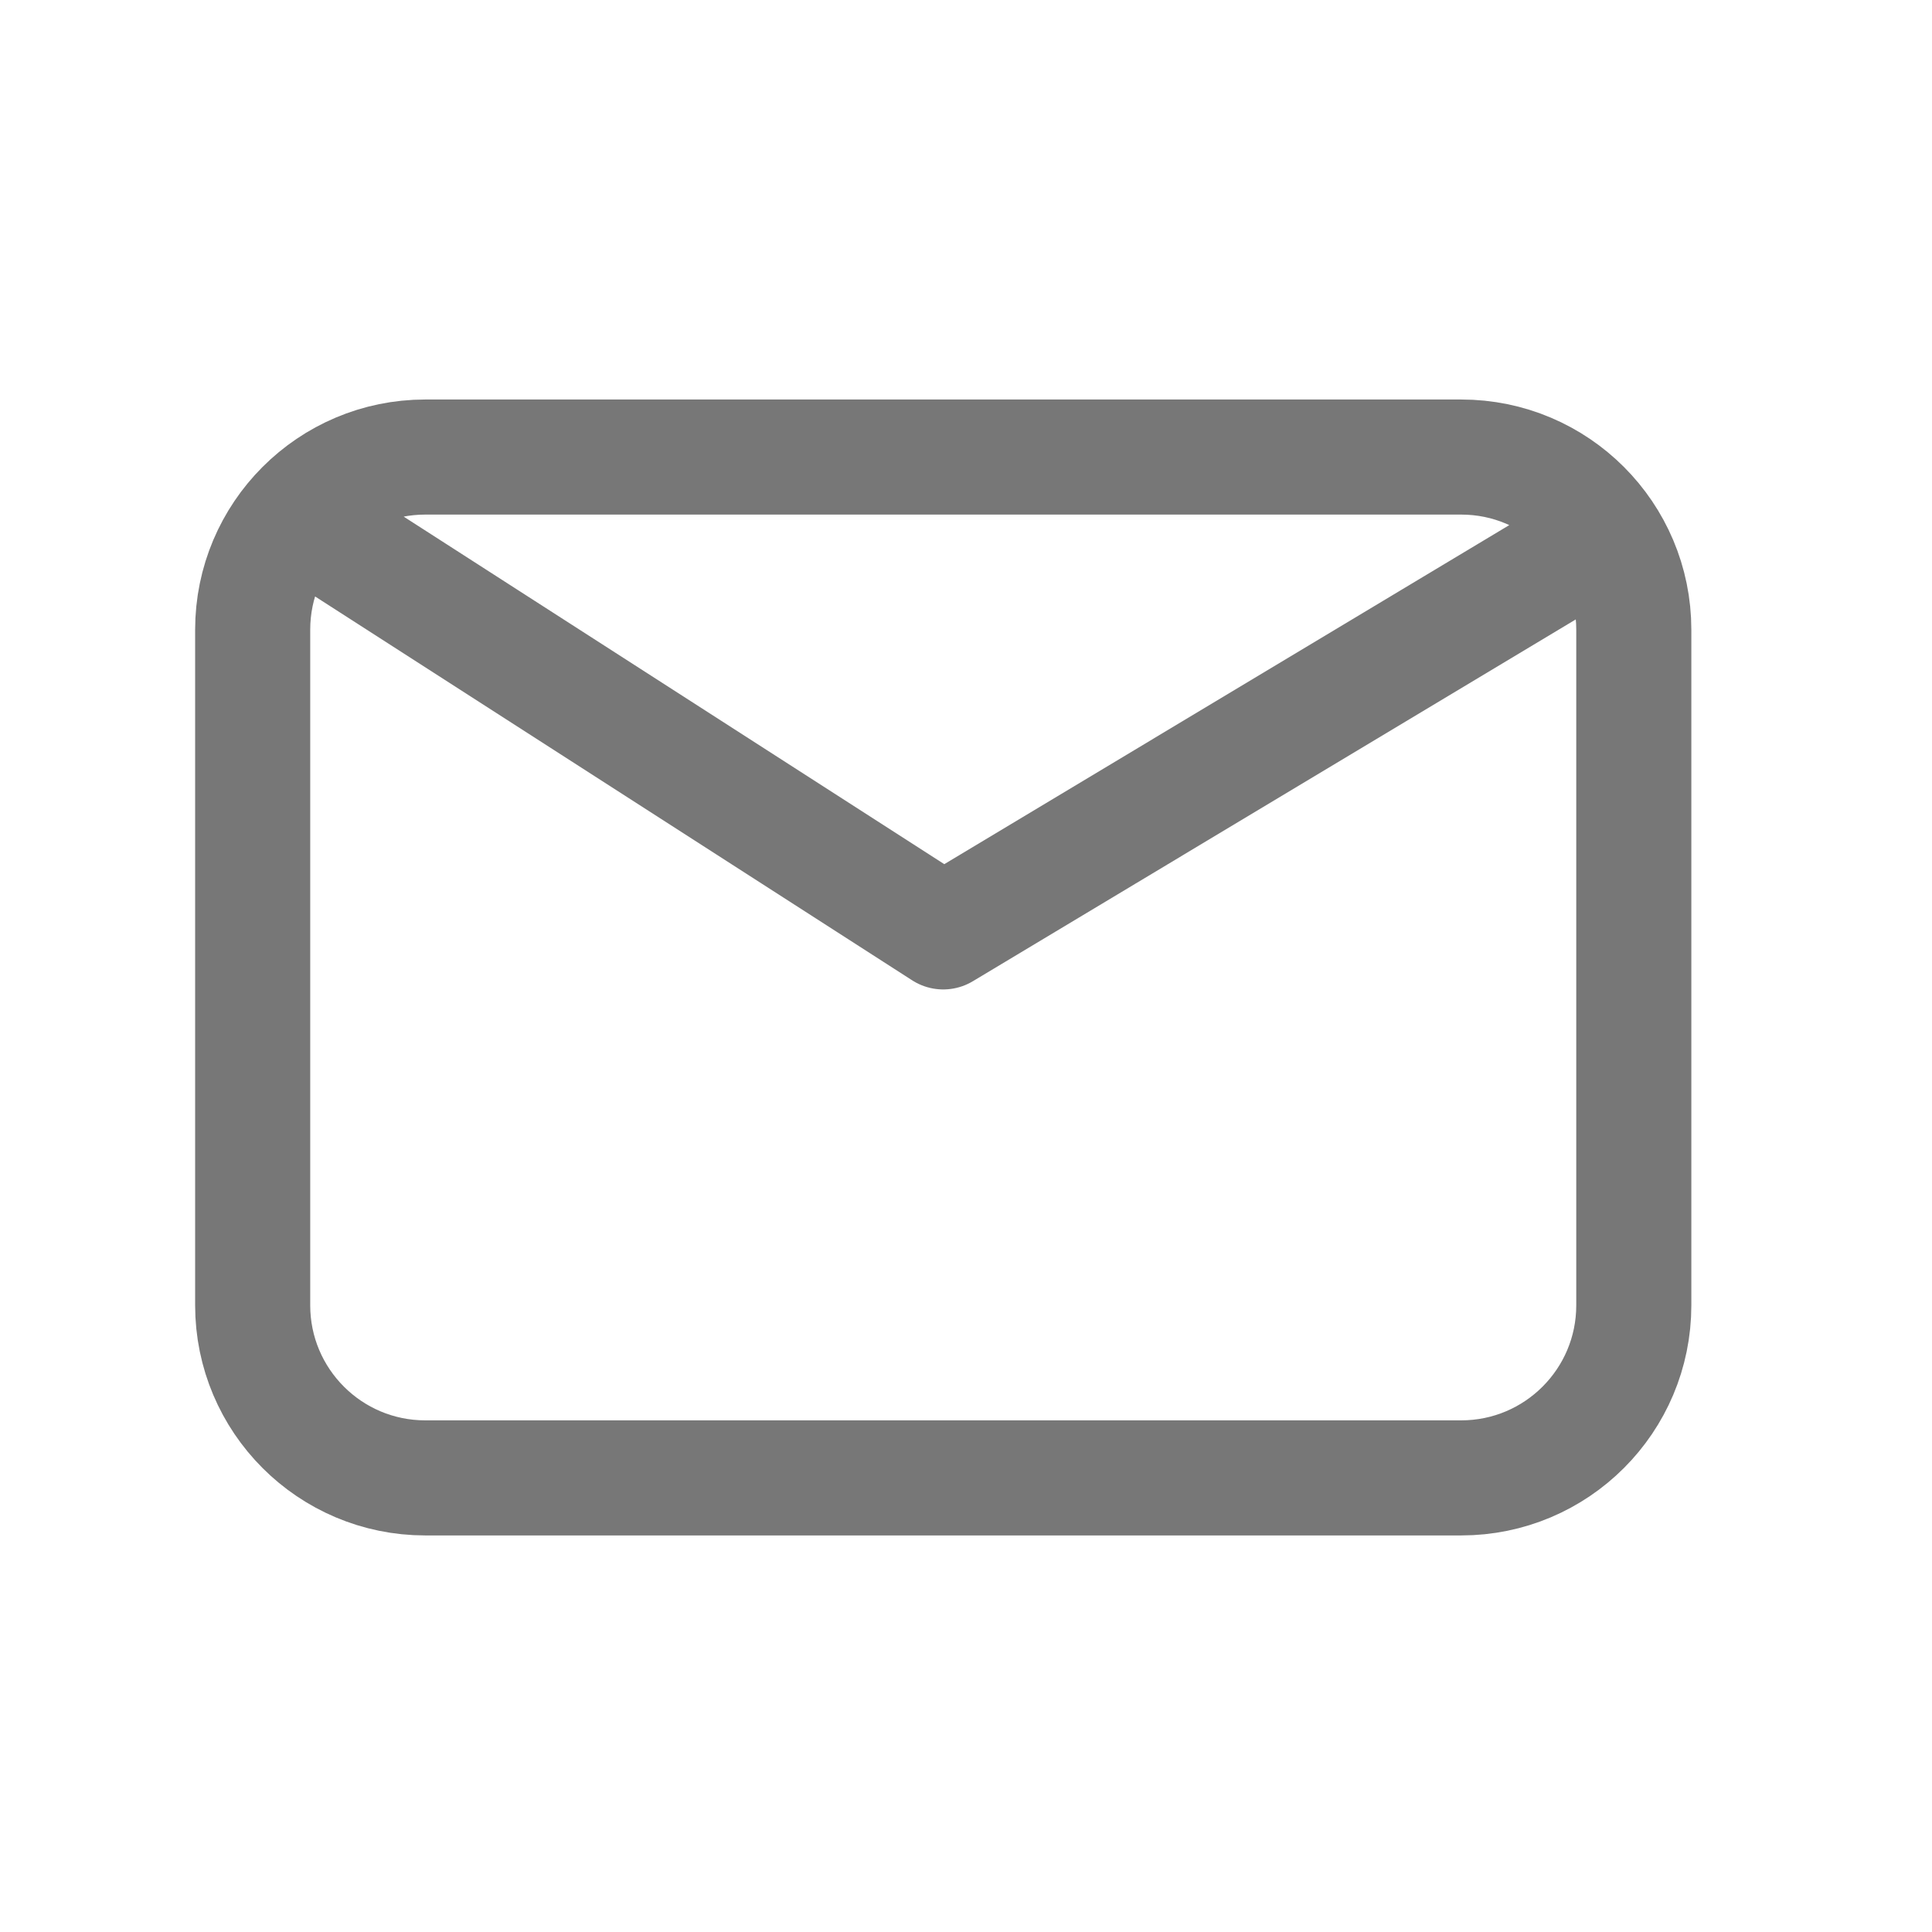 <svg width="23" height="23" viewBox="0 0 23 23" fill="none" xmlns="http://www.w3.org/2000/svg">
<g id="mail-01">
<path id="Icon" d="M4.035 6.469L11.229 11.094L18.936 6.469M5.063 17.594C3.928 17.594 3.008 16.674 3.008 15.539V7.497C3.008 6.362 3.928 5.441 5.063 5.441H17.395C18.53 5.441 19.45 6.362 19.45 7.497V15.539C19.45 16.674 18.53 17.594 17.395 17.594H5.063Z" stroke="#777777" stroke-width="1.37" stroke-linecap="round" stroke-linejoin="round"/>
</g>
</svg>
